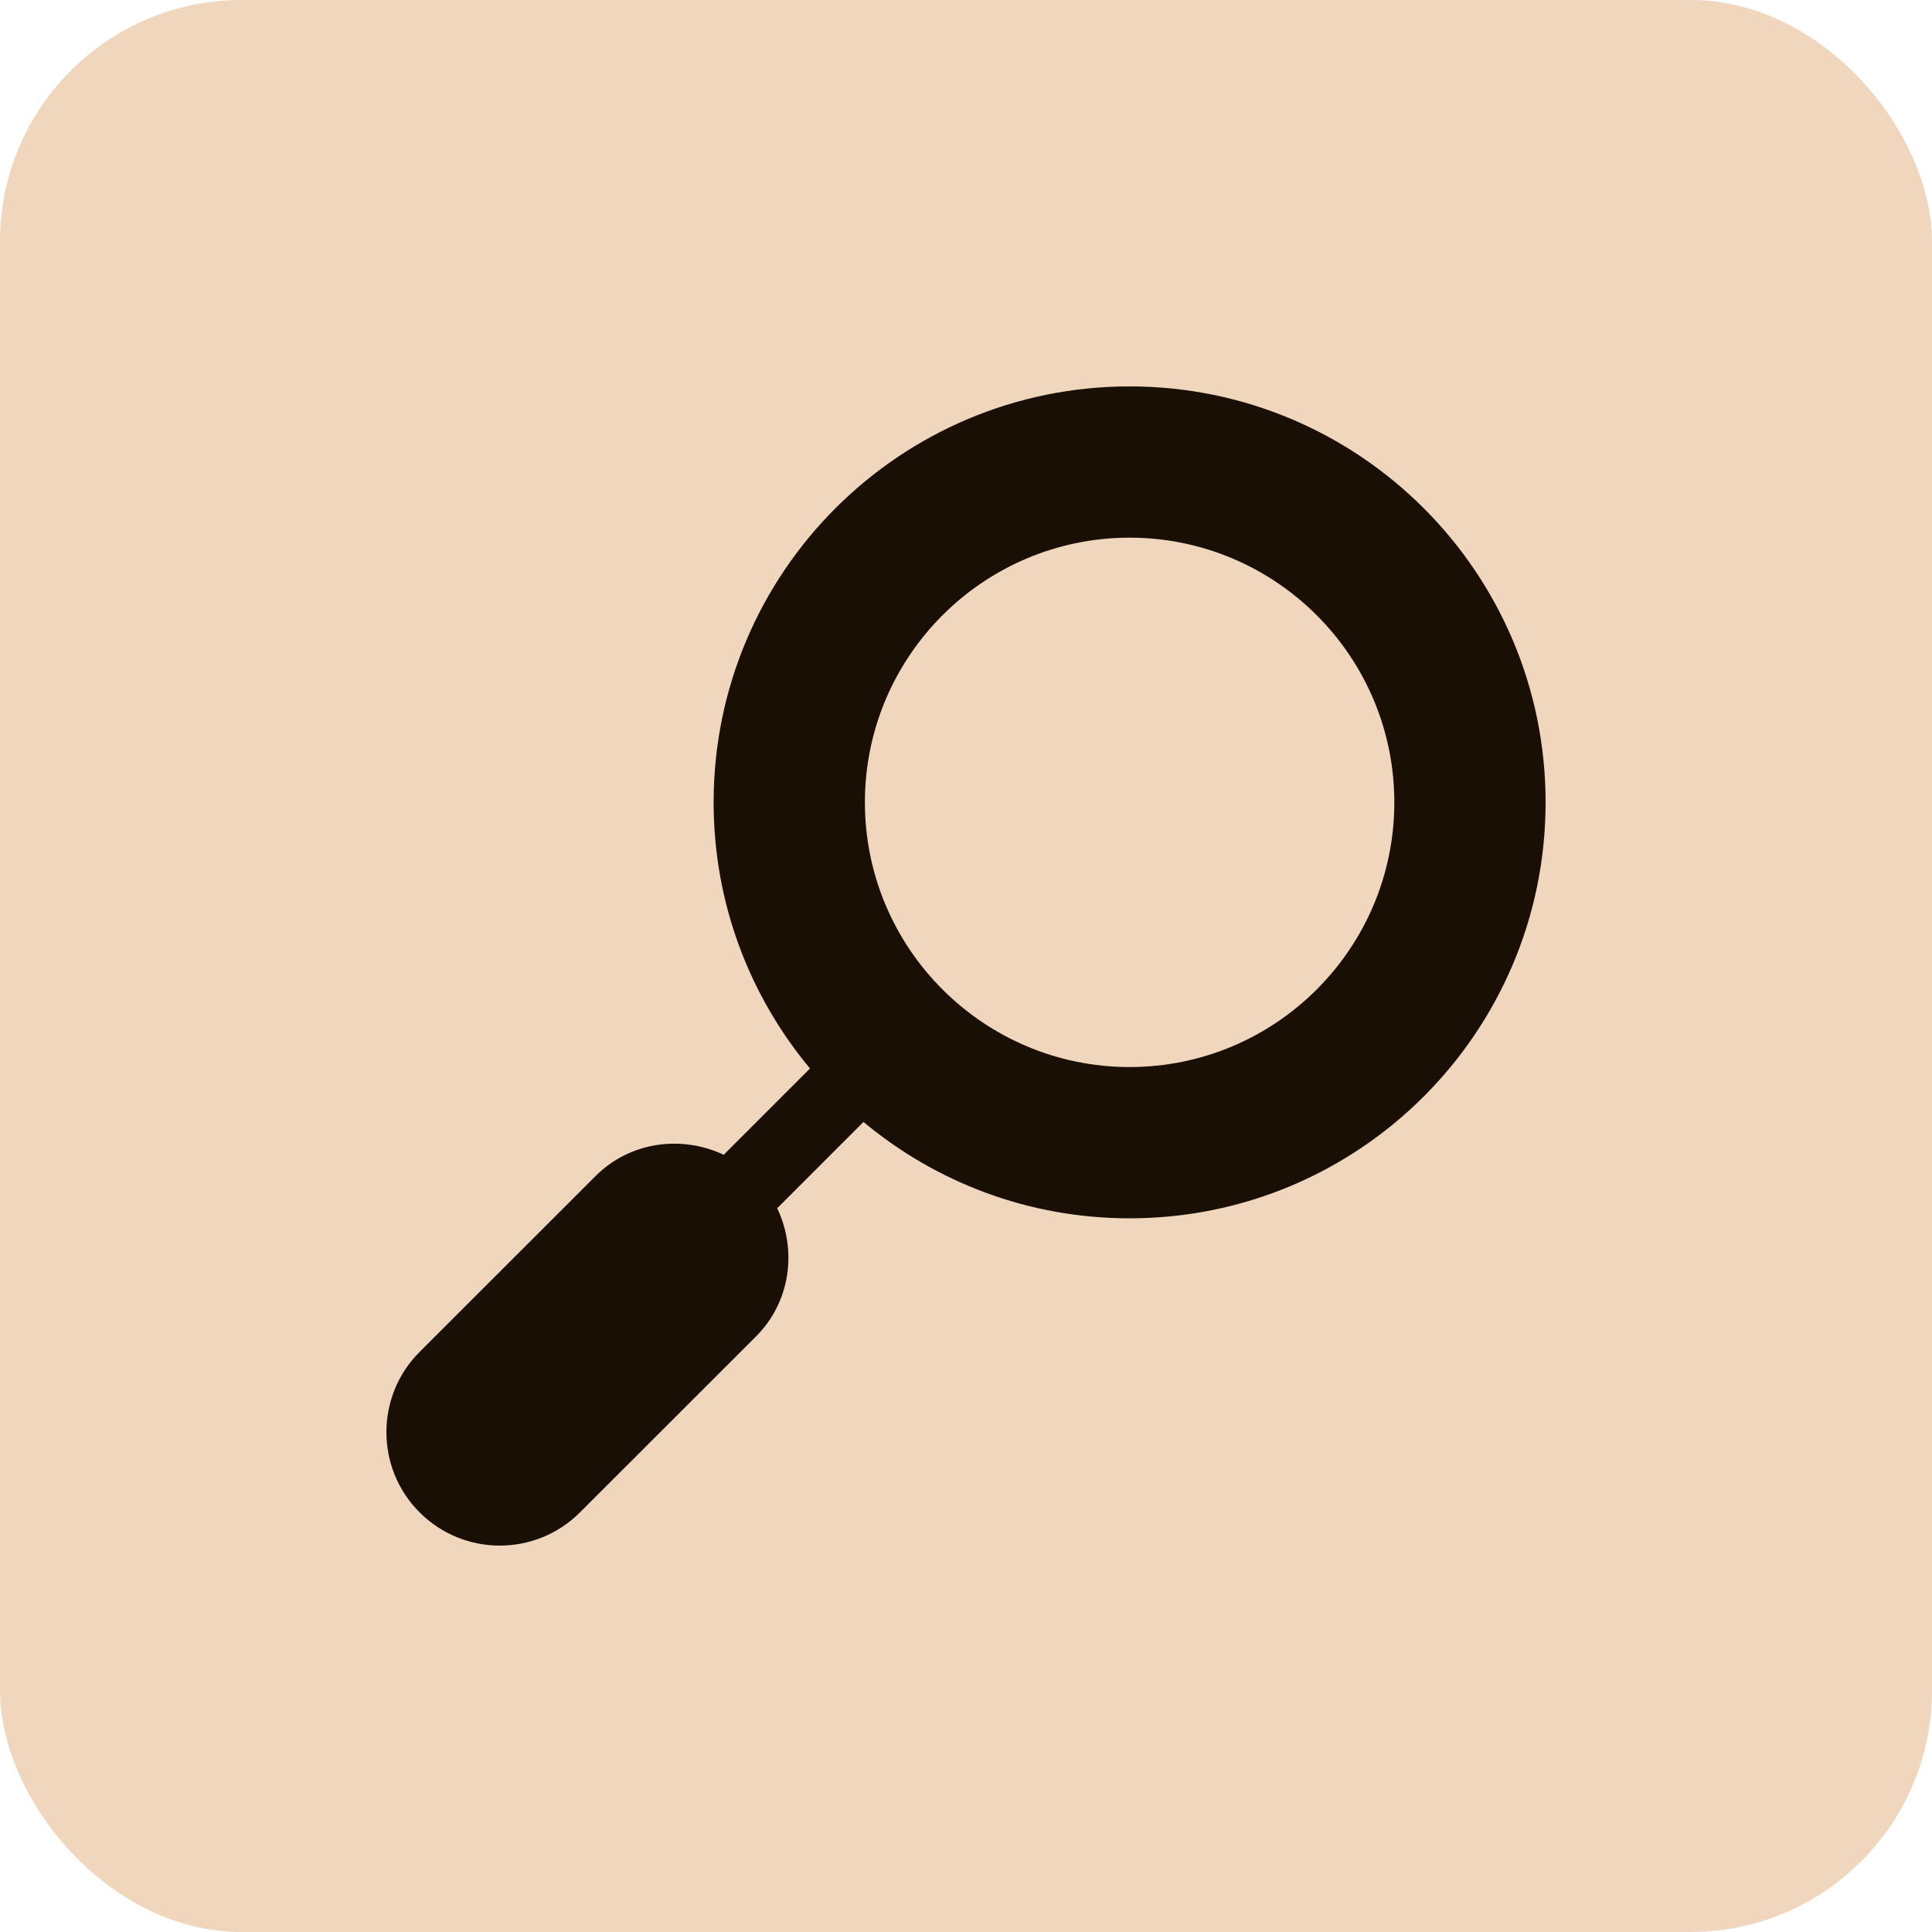 <svg width="1000" height="1000" viewBox="0 0 1000 1000" fill="none" xmlns="http://www.w3.org/2000/svg">
<rect width="1000" height="1000" rx="125" fill="#F0D6BD"/>
<path d="M584.687 200C465.764 200.012 369.384 296.387 369.372 415.302C369.377 467.71 388.136 515.708 419.258 553.04L375.088 597.208C374.912 597.384 374.884 597.586 374.717 597.763C352.918 587.456 326.225 590.756 308.241 608.736L217.175 699.762C194.275 722.661 194.275 759.895 217.175 782.794C240.118 805.735 277.268 805.735 300.211 782.794L391.279 691.769C409.31 673.74 412.6 647.054 402.234 625.248C402.407 625.085 402.6 625.059 402.77 624.889L446.94 580.721C484.275 611.84 532.275 630.597 584.687 630.602C703.609 630.59 799.988 534.215 800 415.303C799.988 296.387 703.609 200.012 584.687 200ZM584.687 552.31C509.077 552.275 447.705 490.906 447.668 415.303C447.703 339.697 509.075 278.326 584.687 278.292C660.297 278.326 721.669 339.696 721.705 415.303C721.668 490.906 660.297 552.275 584.687 552.31Z" fill="#190F05"/>
</svg>
